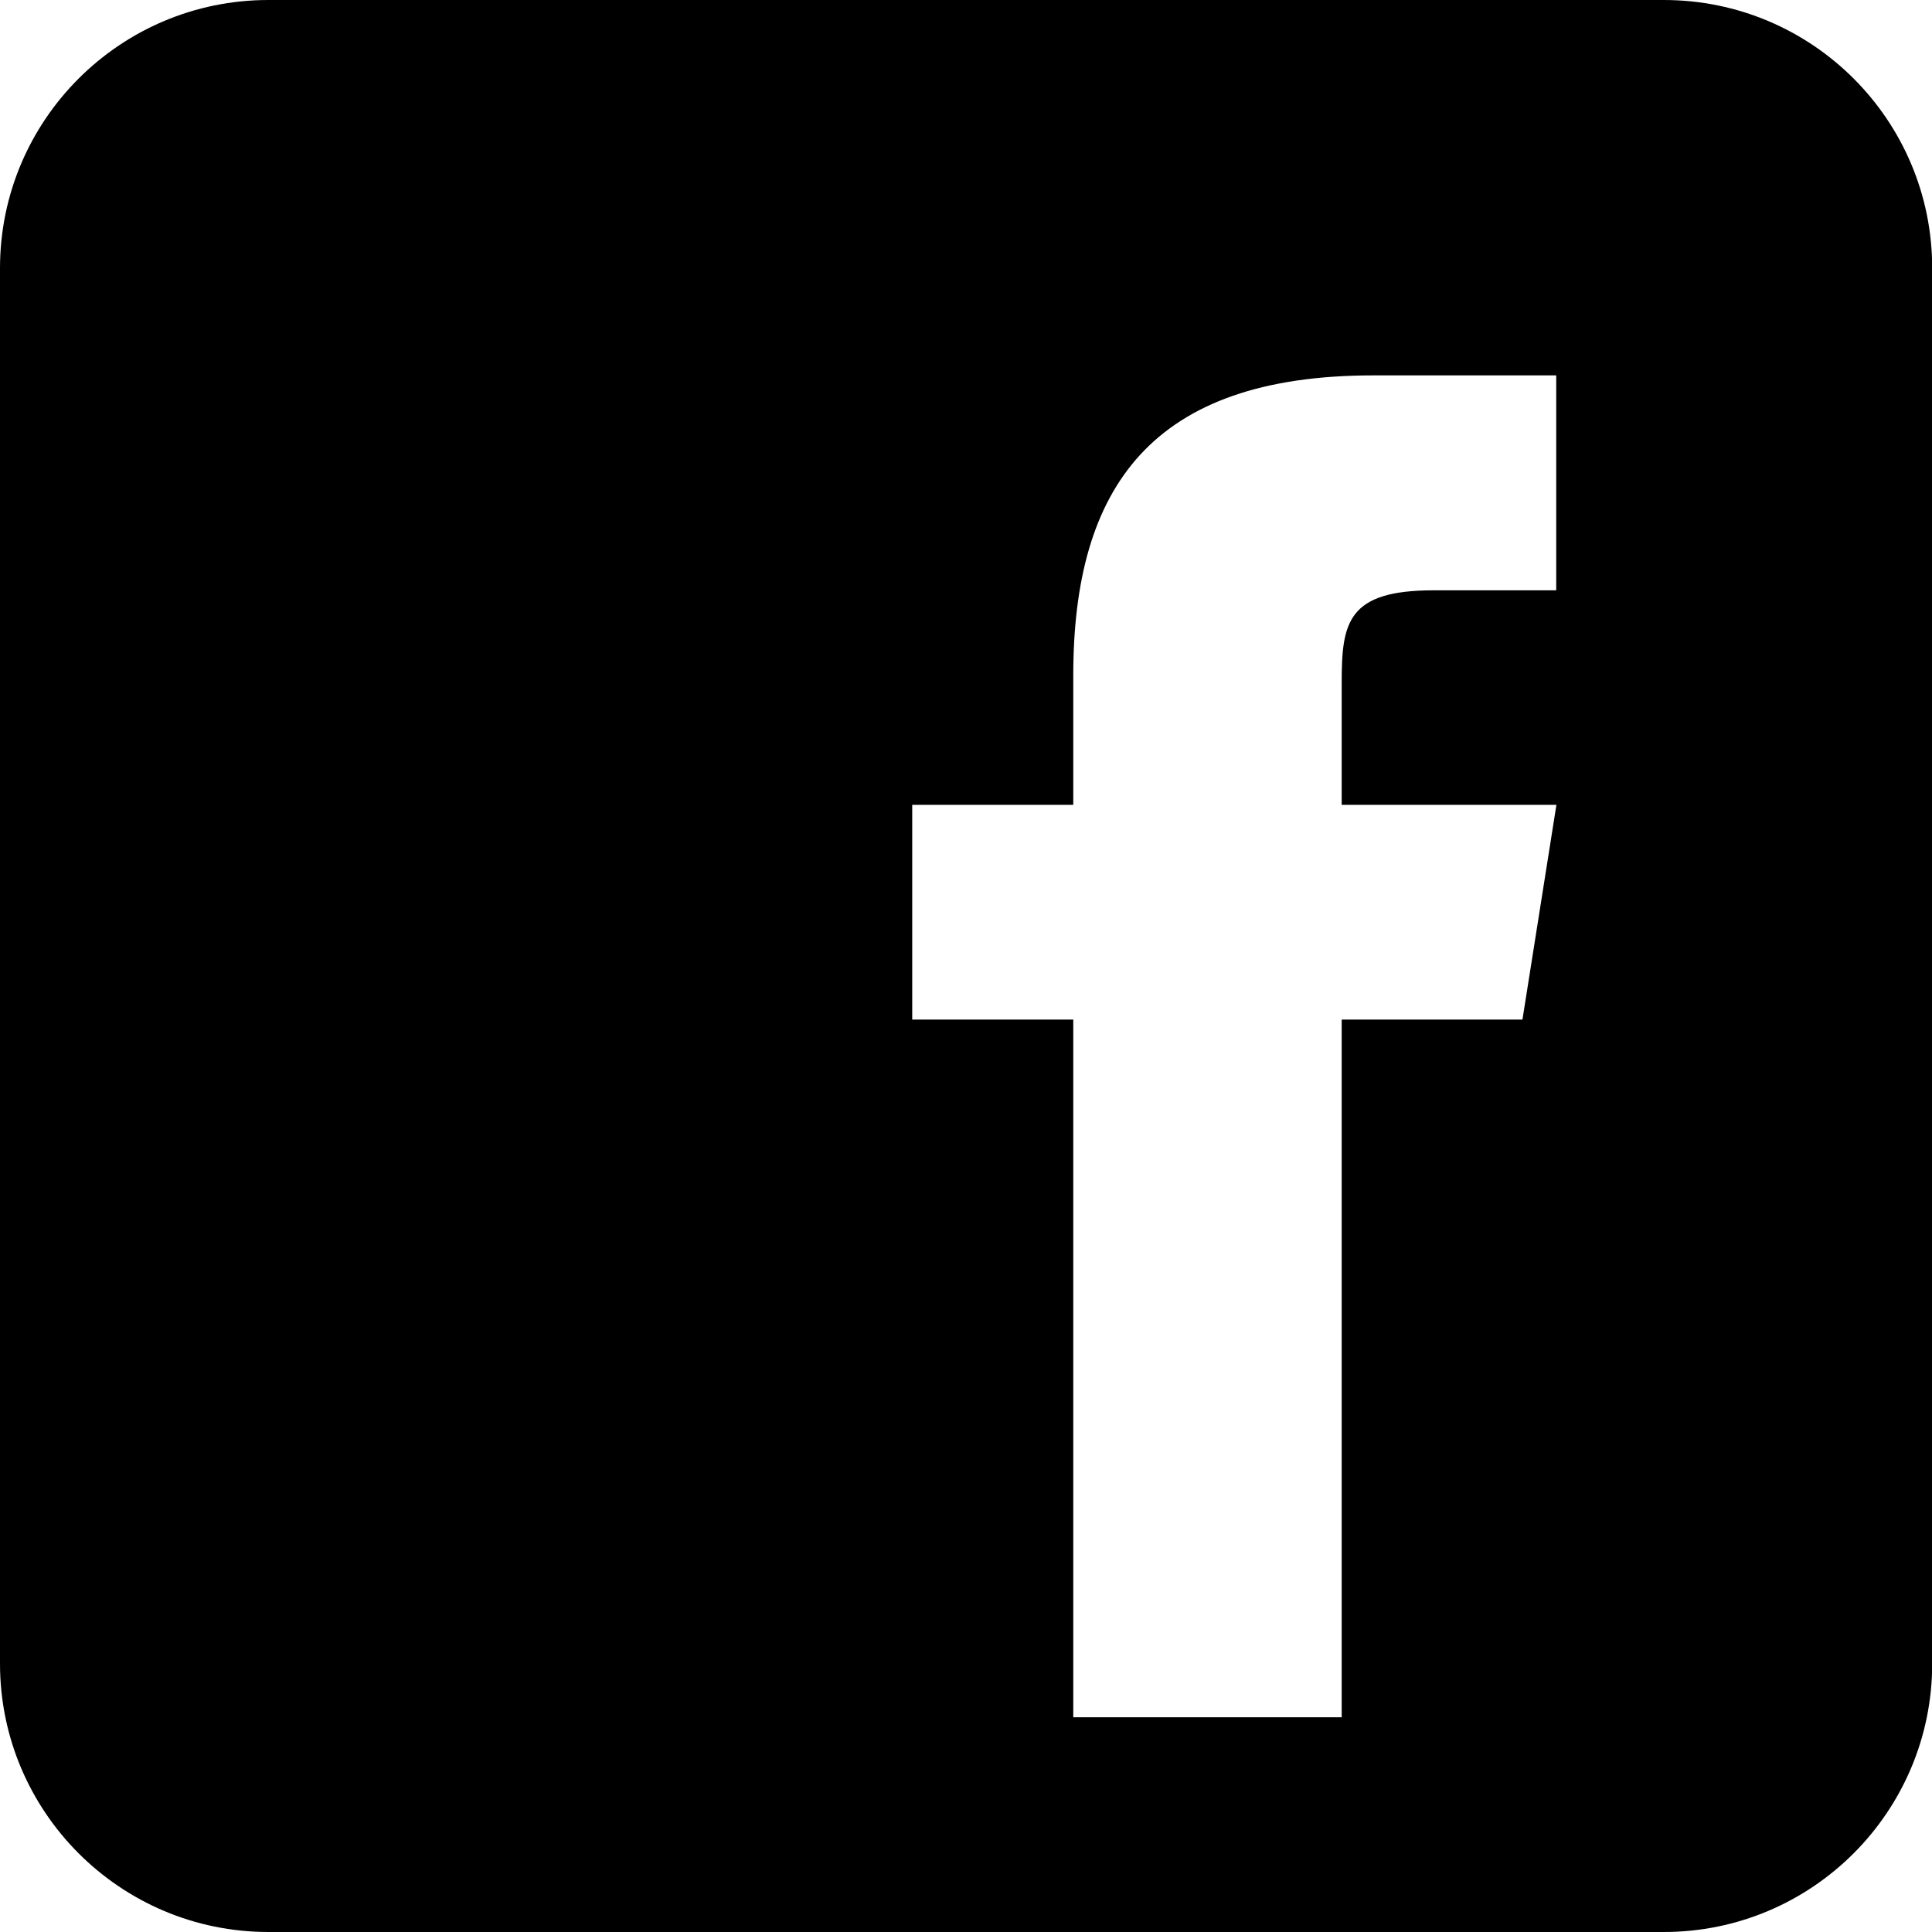 <?xml version="1.0" encoding="UTF-8"?><svg id="Layer_2" xmlns="http://www.w3.org/2000/svg" viewBox="0 0 98.97 98.97"><defs><style>.cls-1{fill-rule:evenodd;stroke-width:0px;}</style></defs><g id="Layer_1-2"><g id="FB_logo"><path class="cls-1" d="M85.22,0H13.75C6.16,0,0,6.15,0,13.74v71.48c0,7.59,6.16,13.75,13.75,13.75h71.48c7.59,0,13.75-6.15,13.75-13.75V13.74c0-7.59-6.15-13.74-13.75-13.74ZM79.72,30.24h-6.28c-4.42,0-4.71,1.65-4.71,4.73v6.26h11l-1.74,11h-9.26v35.74h-13.75v-35.74h-8.25v-11h8.25v-6.63c0-9.64,4.01-15.37,15.37-15.37h9.37v11Z"/></g></g></svg>